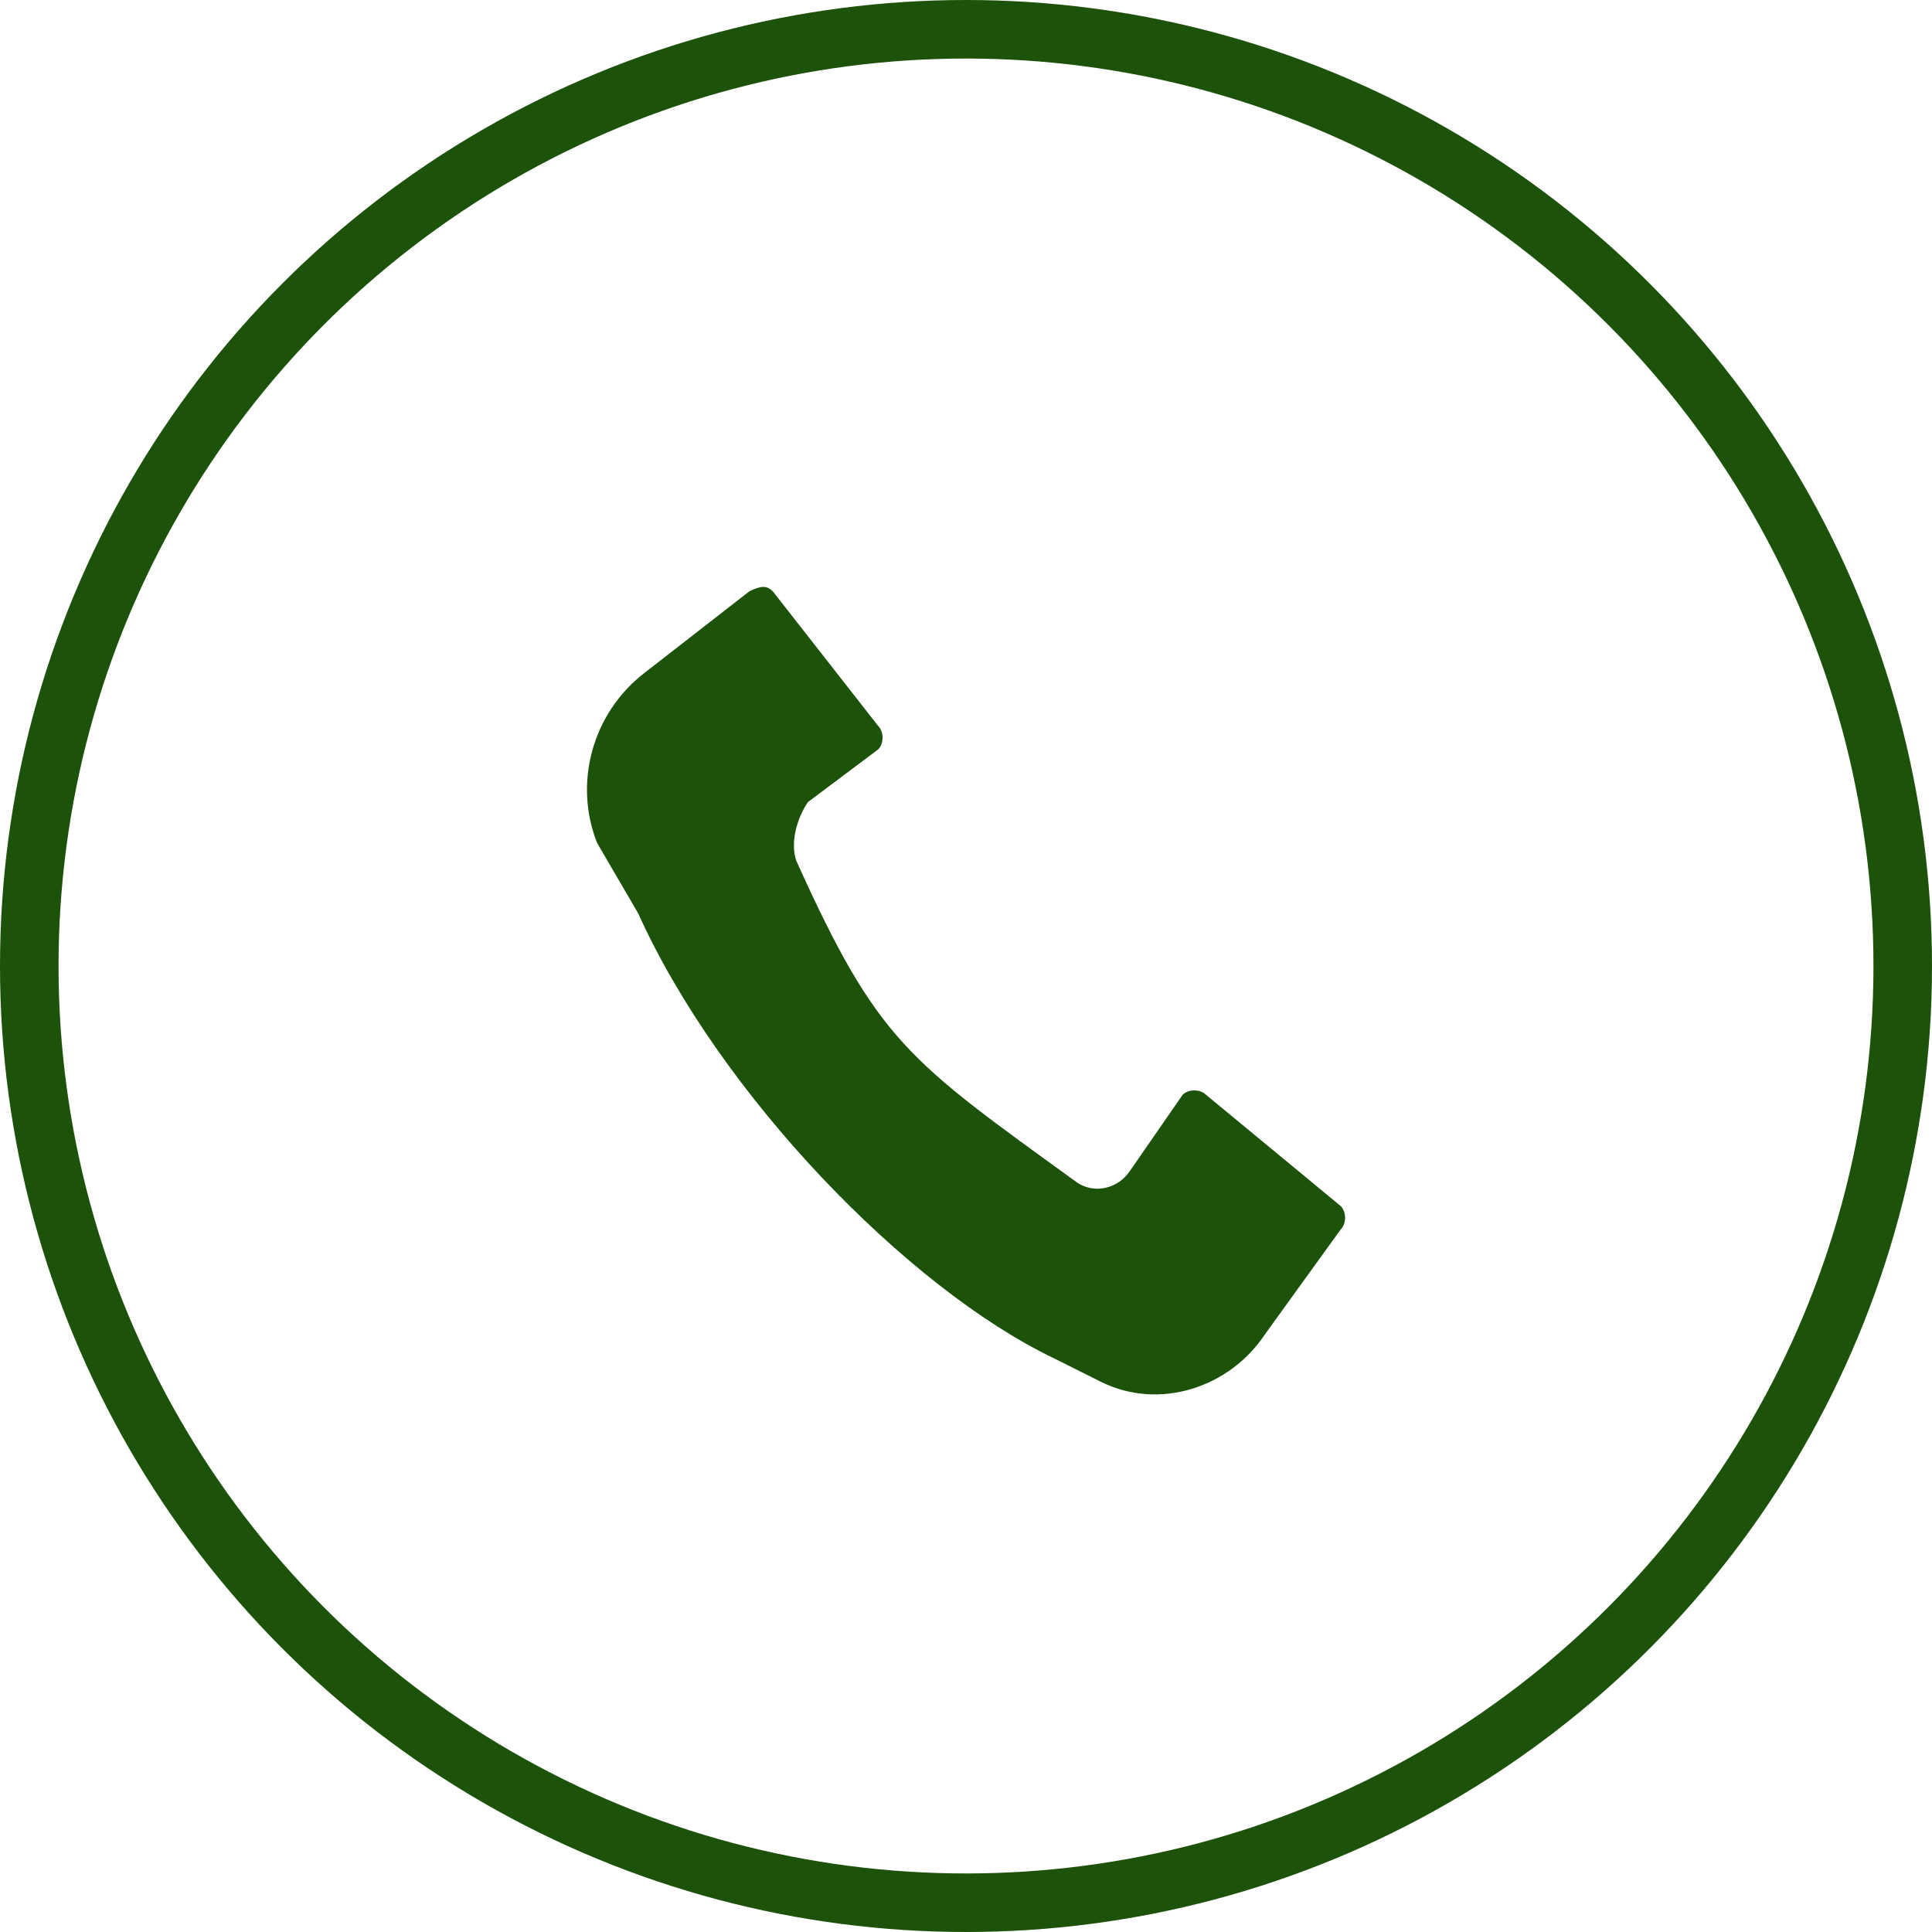 <?xml version="1.0" encoding="UTF-8"?> <svg xmlns="http://www.w3.org/2000/svg" xmlns:xlink="http://www.w3.org/1999/xlink" version="1.1" id="Слой_1" x="0px" y="0px" viewBox="0 0 33 33" style="enable-background:new 0 0 33 33;" xml:space="preserve"> <style type="text/css"> .st0{fill:none;stroke:#1D520A;} .st1{fill-rule:evenodd;clip-rule:evenodd;fill:#1D520A;} </style> <circle class="st0" cx="16.5" cy="16.5" r="16"></circle> <path class="st1" d="M10.9,15.6c1.4,3.1,4.6,6.4,7.1,7.6l0,0l0.8,0.4c1,0.5,2.2,0.1,2.8-0.8l1.3-1.8c0.1-0.1,0.1-0.3,0-0.4l-2.3-1.9 c-0.1-0.1-0.3-0.1-0.4,0L19.3,20c-0.2,0.3-0.6,0.4-0.9,0.2c-2.9-2.1-3.4-2.4-4.8-5.5c-0.1-0.3,0-0.7,0.2-1l1.2-0.9 c0.1-0.1,0.1-0.3,0-0.4l-1.8-2.3c-0.1-0.1-0.2-0.1-0.4,0L11,11.5c-0.9,0.7-1.2,1.9-0.8,2.9L10.9,15.6L10.9,15.6z"></path> </svg> 